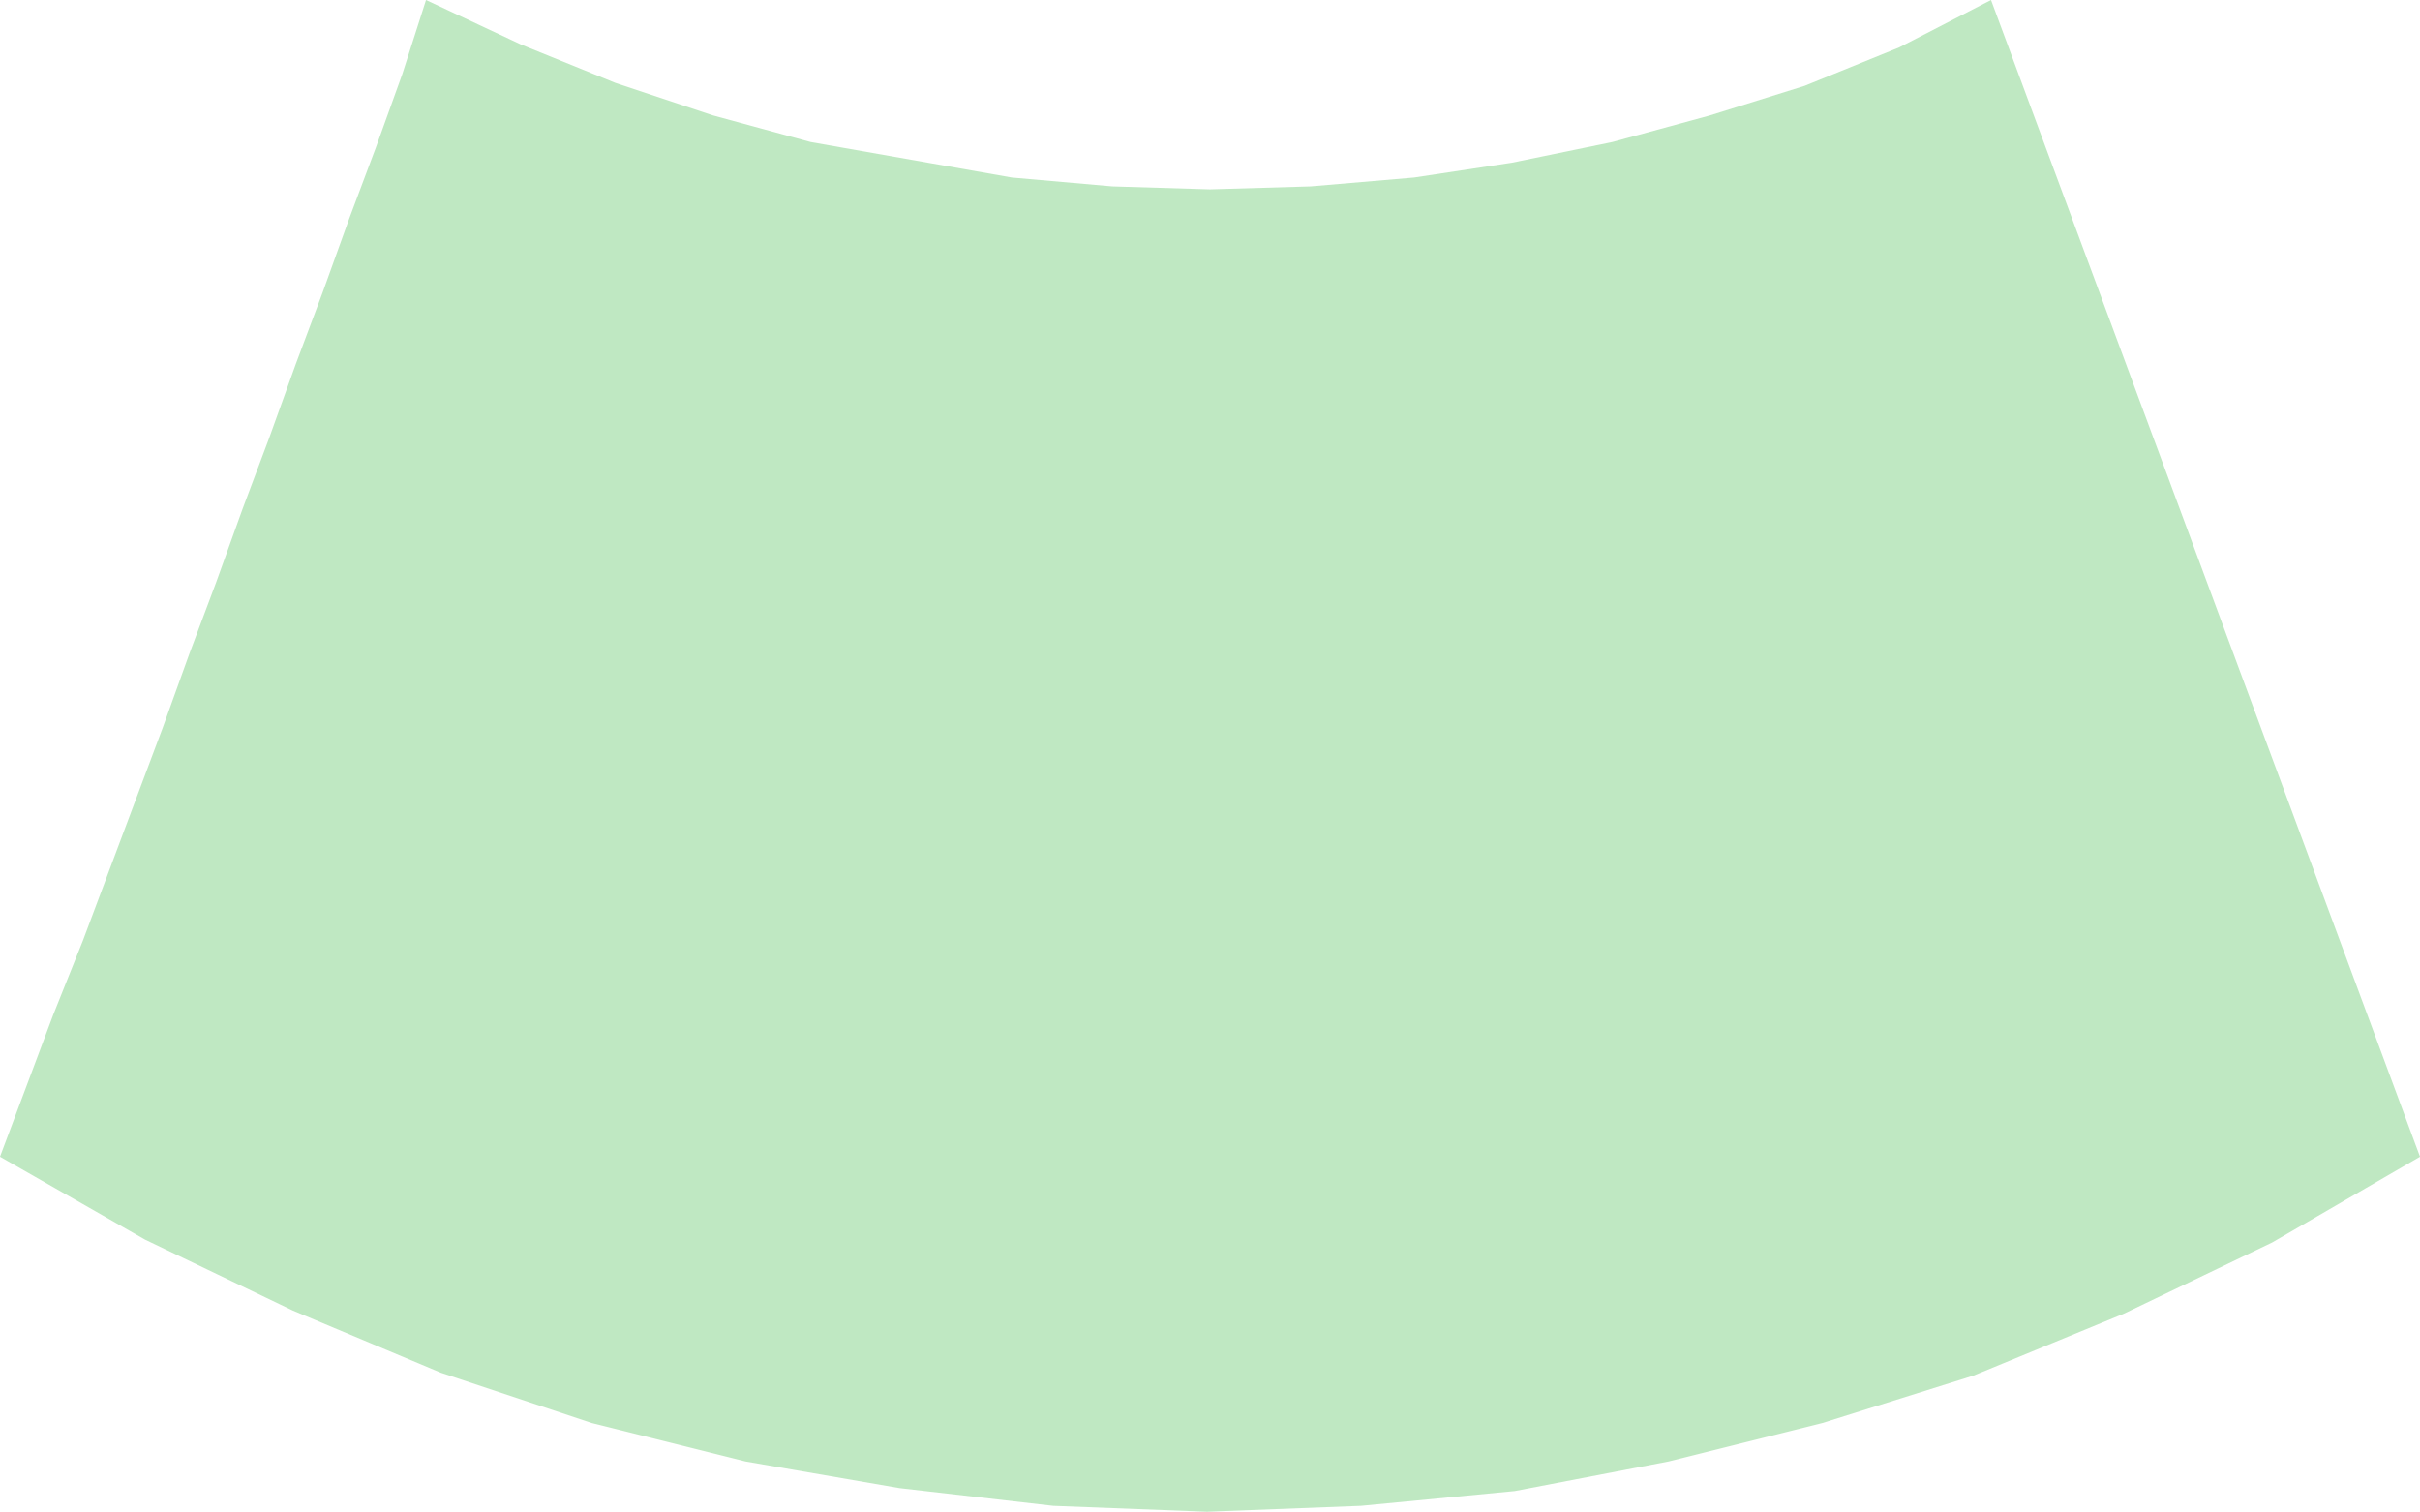 <svg xmlns="http://www.w3.org/2000/svg" width="613.5" height="383.25"><path fill="#bfe8c2" fill-rule="evenodd" d="m0 293.25 36.75 21 37.5 18 37.5 15.75L150 360.75l39 9.75 39 6.75 39 4.5 39 1.5 39-1.5 39-3.75 39-7.5 39-9.75 38.25-12L538.5 333l37.5-18 37.5-21.75L504.75 0 481.5 12l-24 9.75-24 7.5L408.75 36l-25.5 5.25L358.5 45l-26.25 2.25-25.5.75-24.75-.75L256.5 45l-51-9-24.75-6.75L156 21l-24-9.75L108 0l-6 18.75-6.75 18.75-6.75 18-6.75 18.75-6.75 18L68.25 111l-6.75 18-6.75 18.75-6.75 18-6.75 18.75-20.25 54-7.5 18.75-13.5 36"/></svg>
